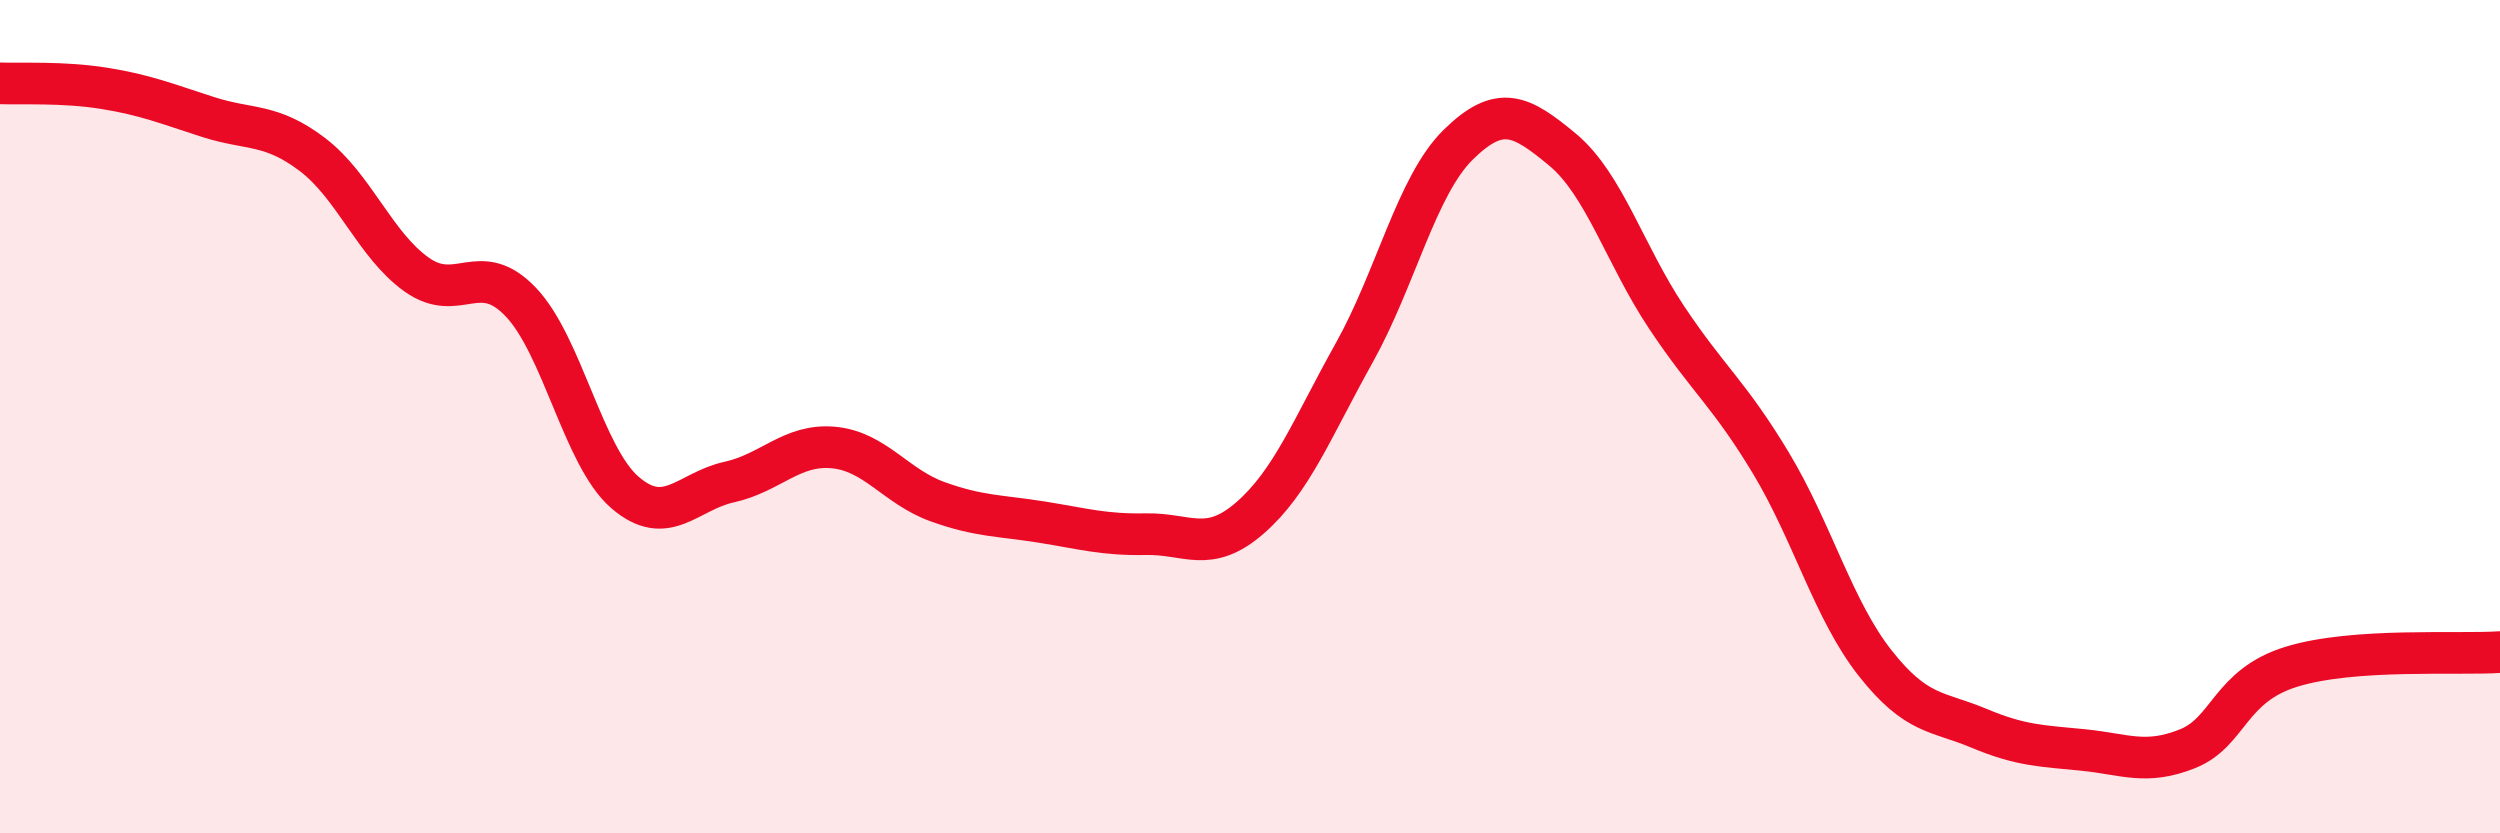 
    <svg width="60" height="20" viewBox="0 0 60 20" xmlns="http://www.w3.org/2000/svg">
      <path
        d="M 0,2 C 0.5,2.02 1.5,1.96 2.5,2.12 C 3.5,2.28 4,2.49 5,2.81 C 6,3.13 6.5,2.95 7.5,3.71 C 8.5,4.47 9,5.88 10,6.59 C 11,7.3 11.5,6.2 12.5,7.25 C 13.5,8.3 14,10.96 15,11.82 C 16,12.68 16.5,11.79 17.5,11.57 C 18.5,11.35 19,10.65 20,10.74 C 21,10.83 21.5,11.68 22.5,12.04 C 23.5,12.4 24,12.37 25,12.53 C 26,12.69 26.5,12.84 27.5,12.82 C 28.5,12.8 29,13.3 30,12.43 C 31,11.56 31.5,10.26 32.5,8.47 C 33.5,6.68 34,4.45 35,3.47 C 36,2.49 36.5,2.76 37.5,3.59 C 38.5,4.42 39,6.12 40,7.62 C 41,9.12 41.5,9.45 42.5,11.11 C 43.5,12.77 44,14.64 45,15.91 C 46,17.18 46.5,17.06 47.5,17.48 C 48.5,17.9 49,17.9 50,18 C 51,18.1 51.5,18.37 52.5,17.97 C 53.5,17.57 53.5,16.46 55,16 C 56.5,15.54 59,15.72 60,15.65L60 20L0 20Z"
        fill="#EB0A25"
        opacity="0.1"
        stroke-linecap="round"
        stroke-linejoin="round"
      />
      <path
        d="M 0,2 C 0.5,2.02 1.5,1.96 2.5,2.12 C 3.5,2.28 4,2.49 5,2.81 C 6,3.13 6.5,2.95 7.5,3.71 C 8.5,4.47 9,5.88 10,6.59 C 11,7.3 11.5,6.2 12.5,7.25 C 13.5,8.3 14,10.96 15,11.82 C 16,12.68 16.5,11.79 17.5,11.57 C 18.5,11.35 19,10.65 20,10.74 C 21,10.83 21.5,11.68 22.5,12.04 C 23.5,12.4 24,12.37 25,12.53 C 26,12.69 26.5,12.84 27.5,12.82 C 28.5,12.8 29,13.3 30,12.43 C 31,11.56 31.5,10.26 32.5,8.47 C 33.5,6.68 34,4.45 35,3.47 C 36,2.49 36.5,2.76 37.5,3.59 C 38.5,4.42 39,6.12 40,7.62 C 41,9.12 41.5,9.45 42.5,11.11 C 43.5,12.77 44,14.64 45,15.91 C 46,17.18 46.5,17.06 47.5,17.48 C 48.5,17.9 49,17.9 50,18 C 51,18.1 51.5,18.37 52.5,17.97 C 53.5,17.57 53.5,16.46 55,16 C 56.5,15.54 59,15.72 60,15.65"
        stroke="#EB0A25"
        stroke-width="1"
        fill="none"
        stroke-linecap="round"
        stroke-linejoin="round"
      />
    </svg>
  
